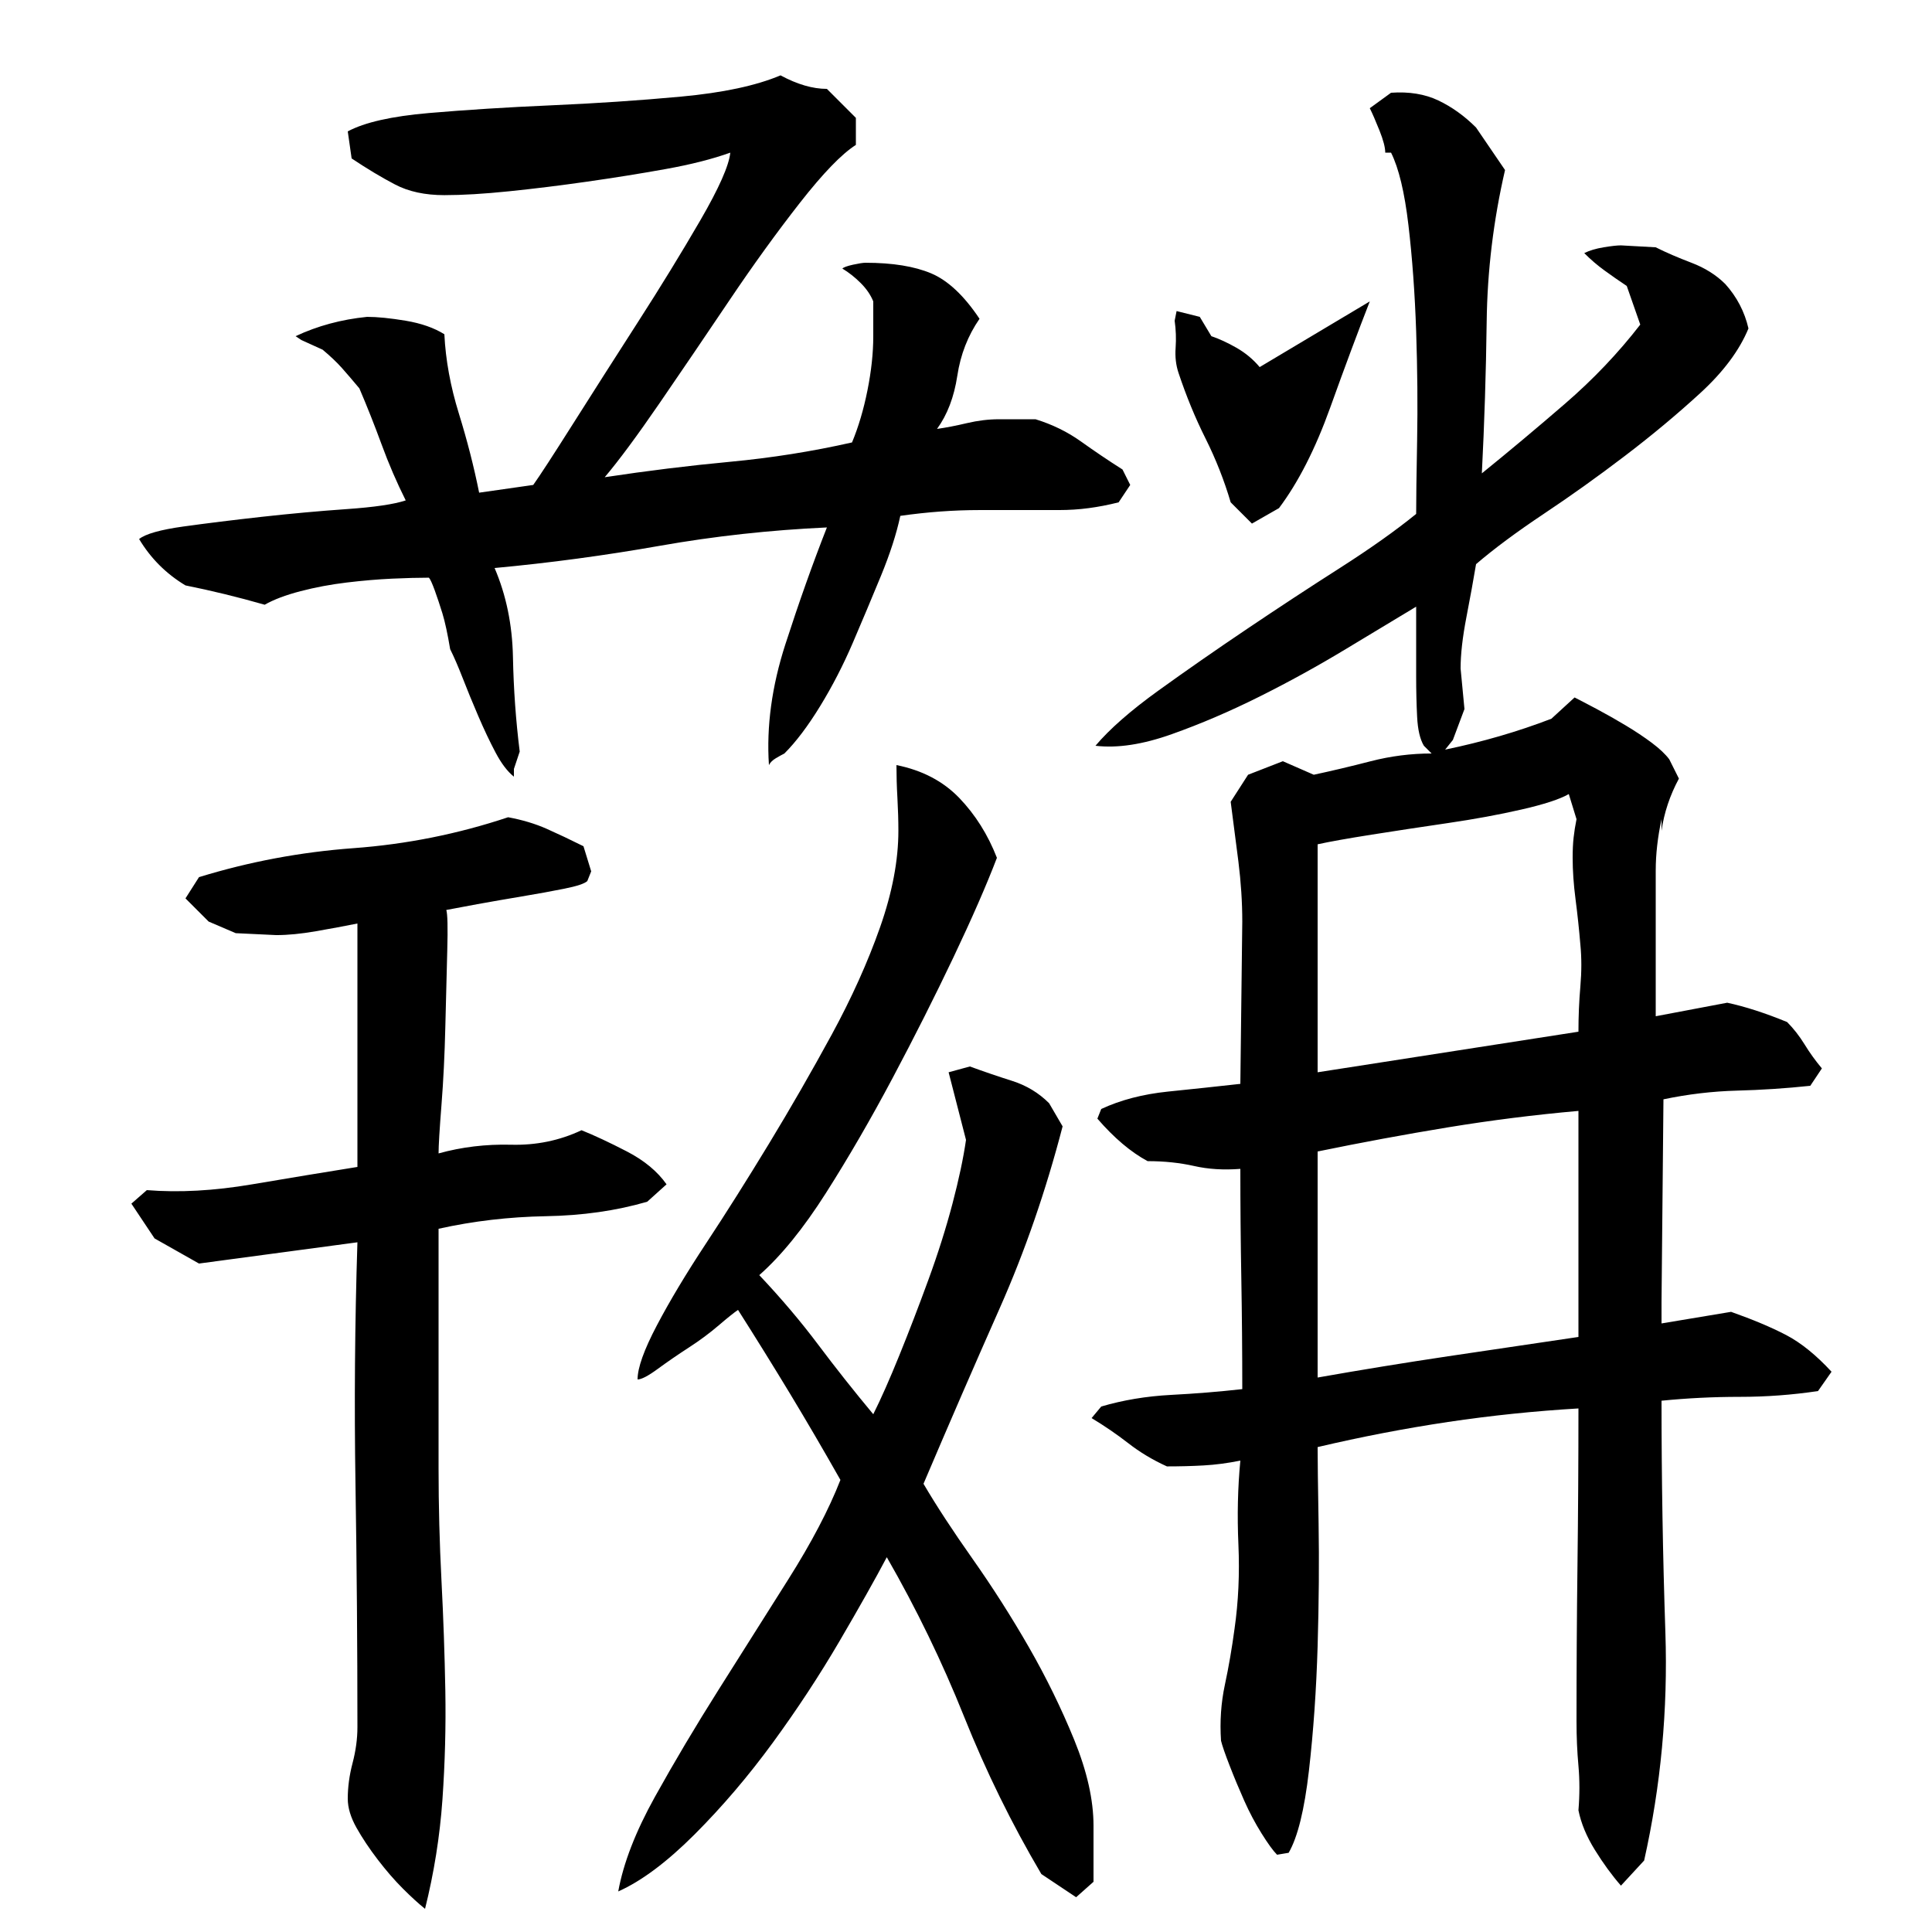 <?xml version="1.0" encoding="utf-8"?>
<!-- Generator: Adobe Illustrator 16.0.0, SVG Export Plug-In . SVG Version: 6.00 Build 0)  -->
<!DOCTYPE svg PUBLIC "-//W3C//DTD SVG 1.1//EN" "http://www.w3.org/Graphics/SVG/1.1/DTD/svg11.dtd">
<svg version="1.1" id="图层_1" xmlns="http://www.w3.org/2000/svg" xmlns:xlink="http://www.w3.org/1999/xlink" x="0px" y="0px"
	 width="1000px" height="1000px" viewBox="0 0 1000 1000" enable-background="new 0 0 1000 1000" xml:space="preserve">
<path d="M227.002,597.006c12-3.328,24.5-4.828,37.5-4.5c13,0.344,25.156-2.156,36.5-7.5c6.656,2.672,14.5,6.344,23.5,11
	c9,4.672,15.828,10.344,20.5,17l-10,9c-16,4.672-33.5,7.172-52.5,7.5c-19,0.344-37.5,2.5-55.5,6.5v124c0,19.344,0.5,38.672,1.5,58
	c1,19.344,1.656,38.344,2,57c0.328,18.656-0.172,37.5-1.5,56.5c-1.344,19-4.344,37.828-9,56.5c-3.344-2.672-7.172-6.172-11.5-10.5
	c-4.344-4.344-8.672-9.344-13-15c-4.344-5.672-8-11.172-11-16.5c-3-5.344-4.5-10.344-4.5-15c0-6,0.828-12.172,2.5-18.5
	c1.656-6.344,2.5-12.5,2.5-18.5c0-42-0.344-83.828-1-125.5c-0.672-41.656-0.344-83.5,1-125.5l-82,11l-23-13l-12-18l8-7
	c16.656,1.344,34.828,0.344,54.5-3c19.656-3.328,37.828-6.328,54.5-9v-122v-4c-6.672,1.344-13.844,2.672-21.5,4
	c-7.672,1.344-14.5,2-20.5,2l-21-1l-14-6l-12-12l7-11c26-8,52.656-13,80-15c27.328-2,54-7.328,80-16c7.328,1.344,14,3.344,20,6
	c6,2.672,12.328,5.672,19,9l4,13l-2,5c-1.344,1.344-5.344,2.672-12,4c-6.672,1.344-14,2.672-22,4c-8,1.344-15.672,2.672-23,4
	c-7.344,1.344-12.672,2.344-16,3c0.656,2,0.828,9,0.5,21c-0.344,12-0.672,25.172-1,39.5c-0.344,14.344-1,27.844-2,40.5
	C227.502,584.678,227.002,593.006,227.002,597.006z M452.002,156.006c-1.344-3.328-3.5-6.5-6.5-9.5s-6.172-5.5-9.5-7.5
	c0.656-0.656,2.5-1.328,5.5-2c3-0.656,5.156-1,6.5-1c14,0,25.328,1.844,34,5.5c8.656,3.672,17,11.5,25,23.5
	c-6,8.672-9.844,18.5-11.5,29.5c-1.672,11-5.172,20.172-10.5,27.5c4.656-0.656,9.828-1.656,15.5-3c5.656-1.328,11.156-2,16.5-2h19
	c8.656,2.672,16.5,6.5,23.5,11.5s14.156,9.844,21.5,14.5l4,8l-6,9c-5.344,1.344-10.5,2.344-15.5,3c-5,0.672-10.172,1-15.5,1
	c-14,0-27.672,0-41,0c-13.344,0-27,1-41,3c-2,9.344-5.344,19.672-10,31c-4.672,11.344-9.5,22.844-14.5,34.5
	c-5,11.672-10.672,22.672-17,33c-6.344,10.344-12.5,18.5-18.5,24.5c-1.344,0.672-2.844,1.5-4.5,2.5c-1.672,1-2.844,2.172-3.5,3.5
	c-1.344-20,1.5-40.828,8.5-62.5c7-21.656,14.156-41.828,21.5-60.5c-29.344,1.344-58.172,4.5-86.5,9.5
	c-28.344,5-56.844,8.844-85.5,11.5c6,14,9.156,29.344,9.5,46c0.328,16.672,1.5,33,3.5,49l-3,9v4c-3.344-2.656-6.5-6.828-9.5-12.5
	c-3-5.656-6-12-9-19s-5.672-13.5-8-19.5c-2.344-6-4.5-11-6.5-15c-1.344-8-2.672-14.156-4-18.5c-1.344-4.328-2.672-8.328-4-12
	c-1.344-3.656-2.344-5.828-3-6.5c-5.344,0-11.672,0.172-19,0.5c-7.344,0.344-15.172,1-23.5,2c-8.344,1-16.344,2.5-24,4.5
	c-7.672,2-13.844,4.344-18.5,7c-14-4-27.672-7.328-41-10c-10-6-18-14-24-24c3.328-2.656,11-4.828,23-6.5c12-1.656,25.5-3.328,40.5-5
	c15-1.656,29.656-3,44-4c14.328-1,24.5-2.5,30.5-4.5c-4.672-9.328-8.844-19-12.5-29c-3.672-10-7.5-19.656-11.5-29
	c-3.344-4-6.344-7.5-9-10.5c-2.672-3-6-6.156-10-9.5l-11-5l-3-2c11.328-5.328,23.656-8.656,37-10c5.328,0,12,0.672,20,2
	c8,1.344,14.656,3.672,20,7c0.656,13.344,3.156,27,7.5,41c4.328,14,7.828,27.672,10.5,41l28-4c3.328-4.656,10.156-15.156,20.5-31.5
	c10.328-16.328,21.5-33.828,33.5-52.5c12-18.656,22.828-36.328,32.5-53c9.656-16.656,14.828-28.328,15.5-35
	c-9.344,3.344-20.5,6.172-33.5,8.5c-13,2.344-26.5,4.5-40.5,6.5s-27.5,3.672-40.5,5c-13,1.344-24.172,2-33.5,2
	c-10,0-18.5-1.828-25.5-5.5c-7-3.656-14.5-8.156-22.5-13.5l-2-14c8.656-4.656,22.656-7.828,42-9.5c19.328-1.656,40.5-3,63.5-4
	s45.328-2.5,67-4.5c21.656-2,38.828-5.656,51.5-11c8.656,4.672,16.656,7,24,7l15,15v14c-7.344,4.672-17,14.672-29,30
	c-12,15.344-24.172,32.172-36.5,50.5c-12.344,18.344-24.344,36-36,53c-11.672,17-21.172,29.844-28.5,38.5c22-3.328,43.656-6,65-8
	c21.328-2,42.328-5.328,63-10c3.328-8,6-17,8-27s3-19.328,3-28V156.006z M330.002,714.006c0-6,3.328-15.328,10-28
	c6.656-12.656,15.156-26.828,25.5-42.5c10.328-15.656,21.156-32.828,32.5-51.5c11.328-18.656,22.156-37.5,32.5-56.5
	c10.328-19,18.656-37.5,25-55.5c6.328-18,9.5-34.656,9.5-50c0-5.328-0.172-11-0.5-17c-0.344-6-0.5-11.656-0.5-17
	c13.328,2.672,24.156,8.344,32.5,17c8.328,8.672,14.828,19,19.5,31c-5.344,14-12.844,31.172-22.5,51.5
	c-9.672,20.344-20.172,41.172-31.5,62.5c-11.344,21.344-22.844,41.172-34.5,59.5c-11.672,18.344-23.172,32.5-34.5,42.5
	c11.328,12,21.5,24,30.5,36s18.5,24,28.5,36c4-8,8.5-18.156,13.5-30.5c5-12.328,10-25.328,15-39c5-13.656,9.156-26.828,12.5-39.5
	c3.328-12.656,5.656-23.656,7-33l-9-35l11-3c7.328,2.672,14.656,5.172,22,7.5c7.328,2.344,13.656,6.172,19,11.5l7,12
	c-8.672,33.344-19.5,64.672-32.5,94c-13,29.344-26.172,59.672-39.5,91c6.656,11.344,15.156,24.344,25.5,39
	c10.328,14.672,20,29.844,29,45.5c9,15.672,16.828,31.672,23.5,48c6.656,16.328,10,31.156,10,44.5v29l-9,8l-18-12
	c-15.344-26-28.672-53.172-40-81.5c-11.344-28.328-24.672-55.828-40-82.5c-6,11.344-14.172,25.844-24.5,43.5
	c-10.344,17.672-21.844,35.172-34.5,52.5c-12.672,17.328-26.172,33.156-40.5,47.5c-14.344,14.328-27.5,24.156-39.5,29.5
	c2.656-14.672,9-31,19-49s21-36.5,33-55.5s24-38,36-57s21-36.156,27-51.5c-8.672-15.328-17.344-30.156-26-44.5
	c-8.672-14.328-17.672-28.828-27-43.5c-2,1.344-5.344,4-10,8c-4.672,4-9.844,7.844-15.5,11.5c-5.672,3.672-11,7.344-16,11
	C335.502,712.178,332.002,714.006,330.002,714.006z M733.002,314.006c-10,6-22.172,13.344-36.5,22
	c-14.344,8.672-29.172,16.844-44.5,24.5c-15.344,7.672-30.5,14.172-45.5,19.5c-15,5.344-28.172,7.344-39.5,6
	c7.328-8.656,18.156-18.156,32.5-28.5c14.328-10.328,29.656-21,46-32c16.328-11,32.328-21.5,48-31.5
	c15.656-10,28.828-19.328,39.5-28c0-7.328,0.156-20,0.5-38c0.328-18,0.156-36.828-0.5-56.5c-0.672-19.656-2-38-4-55s-5-29.5-9-37.5
	h-3c0-2.656-1-6.5-3-11.5s-3.672-8.828-5-11.5l11-8c9.328-0.656,17.5,0.672,24.5,4c7,3.344,13.5,8,19.5,14l15,22
	c-6,26-9.172,52.172-9.5,78.5c-0.344,26.344-1.172,52.5-2.5,78.5c14-11.328,28.328-23.328,43-36c14.656-12.656,27.656-26.328,39-41
	l-7-20c-4-2.656-7.844-5.328-11.5-8c-3.672-2.656-7.172-5.656-10.5-9c2.656-1.328,6-2.328,10-3c4-0.656,7-1,9-1l18,1
	c5.328,2.672,11.5,5.344,18.5,8c7,2.672,12.828,6.344,17.5,11c6,6.672,10,14.344,12,23c-4.672,11.344-13,22.5-25,33.5
	s-25,21.844-39,32.5c-14,10.672-28,20.672-42,30c-14,9.344-25.672,18-35,26c-1.344,8-3,17.172-5,27.5c-2,10.344-3,19.172-3,26.5
	l2,21l-6,16l-4,5c19.328-4,37.656-9.328,55-16l12-11c2.656,1.344,6.5,3.344,11.5,6c5,2.672,10,5.5,15,8.5s9.5,6,13.5,9
	s7,5.844,9,8.5l5,10c-4.672,8.672-7.672,17.672-9,27v-6c-2,9.344-3,18.172-3,26.5c0,8.344,0,17.5,0,27.5v48l37-7
	c9.328,2,19.656,5.344,31,10c3.328,3.344,6.328,7.172,9,11.5c2.656,4.344,5.656,8.5,9,12.5l-6,9c-12.672,1.344-25.344,2.172-38,2.5
	c-12.672,0.344-25.344,1.844-38,4.5l-1,105v11l36-6c11.328,4,20.828,8,28.5,12c7.656,4,15.5,10.344,23.5,19l-7,10
	c-13.344,2-26.844,3-40.5,3c-13.672,0-27.172,0.672-40.5,2c0,40,0.656,80,2,120c1.328,40-2.344,79.328-11,118l-12,13
	c-4.672-5.344-9.172-11.5-13.5-18.5c-4.344-7-7.172-13.844-8.5-20.5c0.656-8,0.656-15.672,0-23c-0.672-7.344-1-15-1-23
	c0-27.328,0.156-54.328,0.5-81c0.328-26.656,0.5-53.656,0.5-81c-22.672,1.344-45.172,3.672-67.5,7
	c-22.344,3.344-44.844,7.672-67.5,13c0,6.672,0.156,19.844,0.5,39.5c0.328,19.672,0.156,40.844-0.5,63.5
	c-0.672,22.672-2.172,44.156-4.5,64.5c-2.344,20.328-5.844,34.5-10.5,42.5l-6,1c-2-2-4.672-5.672-8-11c-3.344-5.344-6.344-11-9-17
	c-2.672-6-5.172-12-7.5-18c-2.344-6-3.844-10.344-4.5-13c-0.672-10,0-19.656,2-29c2-9.328,3.656-19,5-29c2-14,2.656-28.5,2-43.5
	c-0.672-15-0.344-29.5,1-43.5c-6.672,1.344-13,2.172-19,2.5c-6,0.344-12.344,0.5-19,0.5c-7.344-3.328-14-7.328-20-12
	c-6-4.656-12.344-9-19-13l5-6c11.328-3.328,23.328-5.328,36-6c12.656-0.656,25-1.656,37-3c0-19.328-0.172-38.5-0.5-57.5
	c-0.344-19-0.5-37.828-0.5-56.5c-8.672,0.672-16.672,0.172-24-1.5c-7.344-1.656-15.344-2.5-24-2.5c-8.672-4.656-17.344-12-26-22l2-5
	c10-4.656,21.5-7.656,34.5-9c13-1.328,25.5-2.656,37.5-4l1-84c0-10-0.672-20.328-2-31c-1.344-10.656-2.672-21-4-31l9-14l18-7l16,7
	c9.328-2,19.156-4.328,29.5-7c10.328-2.656,20.828-4,31.5-4l-4-4c-2-3.328-3.172-8.328-3.5-15c-0.344-6.656-0.5-13.656-0.5-21
	c0-7.328,0-14.156,0-20.5C733.002,323.178,733.002,318.006,733.002,314.006z M627.002,174.006c4,1.344,8.328,3.344,13,6
	c4.656,2.672,8.656,6,12,10l57-34c-6,15.344-12.844,33.672-20.5,55c-7.672,21.344-16.5,38.672-26.5,52l-14,8l-11-11
	c-3.344-11.328-7.672-22.328-13-33c-5.344-10.656-10-22-14-34c-1.344-4-1.844-8.328-1.5-13c0.328-4.656,0.156-9.328-0.5-14l1-5l12,3
	L627.002,174.006z M817.002,534.006c0-8,0.328-15.828,1-23.5c0.656-7.656,0.656-14.828,0-21.5c-0.672-8-1.5-15.828-2.5-23.5
	c-1-7.656-1.5-14.828-1.5-21.5c0-4,0.156-7.5,0.5-10.5c0.328-3,0.828-6.156,1.5-9.5l-4-13c-4.672,2.672-12.844,5.344-24.5,8
	c-11.672,2.672-24.344,5-38,7c-13.672,2-26.844,4-39.5,6c-12.672,2-22,3.672-28,5v118L817.002,534.006z M682.002,713.006
	c22.656-4,45.156-7.656,67.5-11c22.328-3.328,44.828-6.656,67.5-10v-117c-22.672,2-45.172,4.844-67.5,8.5
	c-22.344,3.672-44.844,7.844-67.5,12.5V713.006z"/>
</svg>
